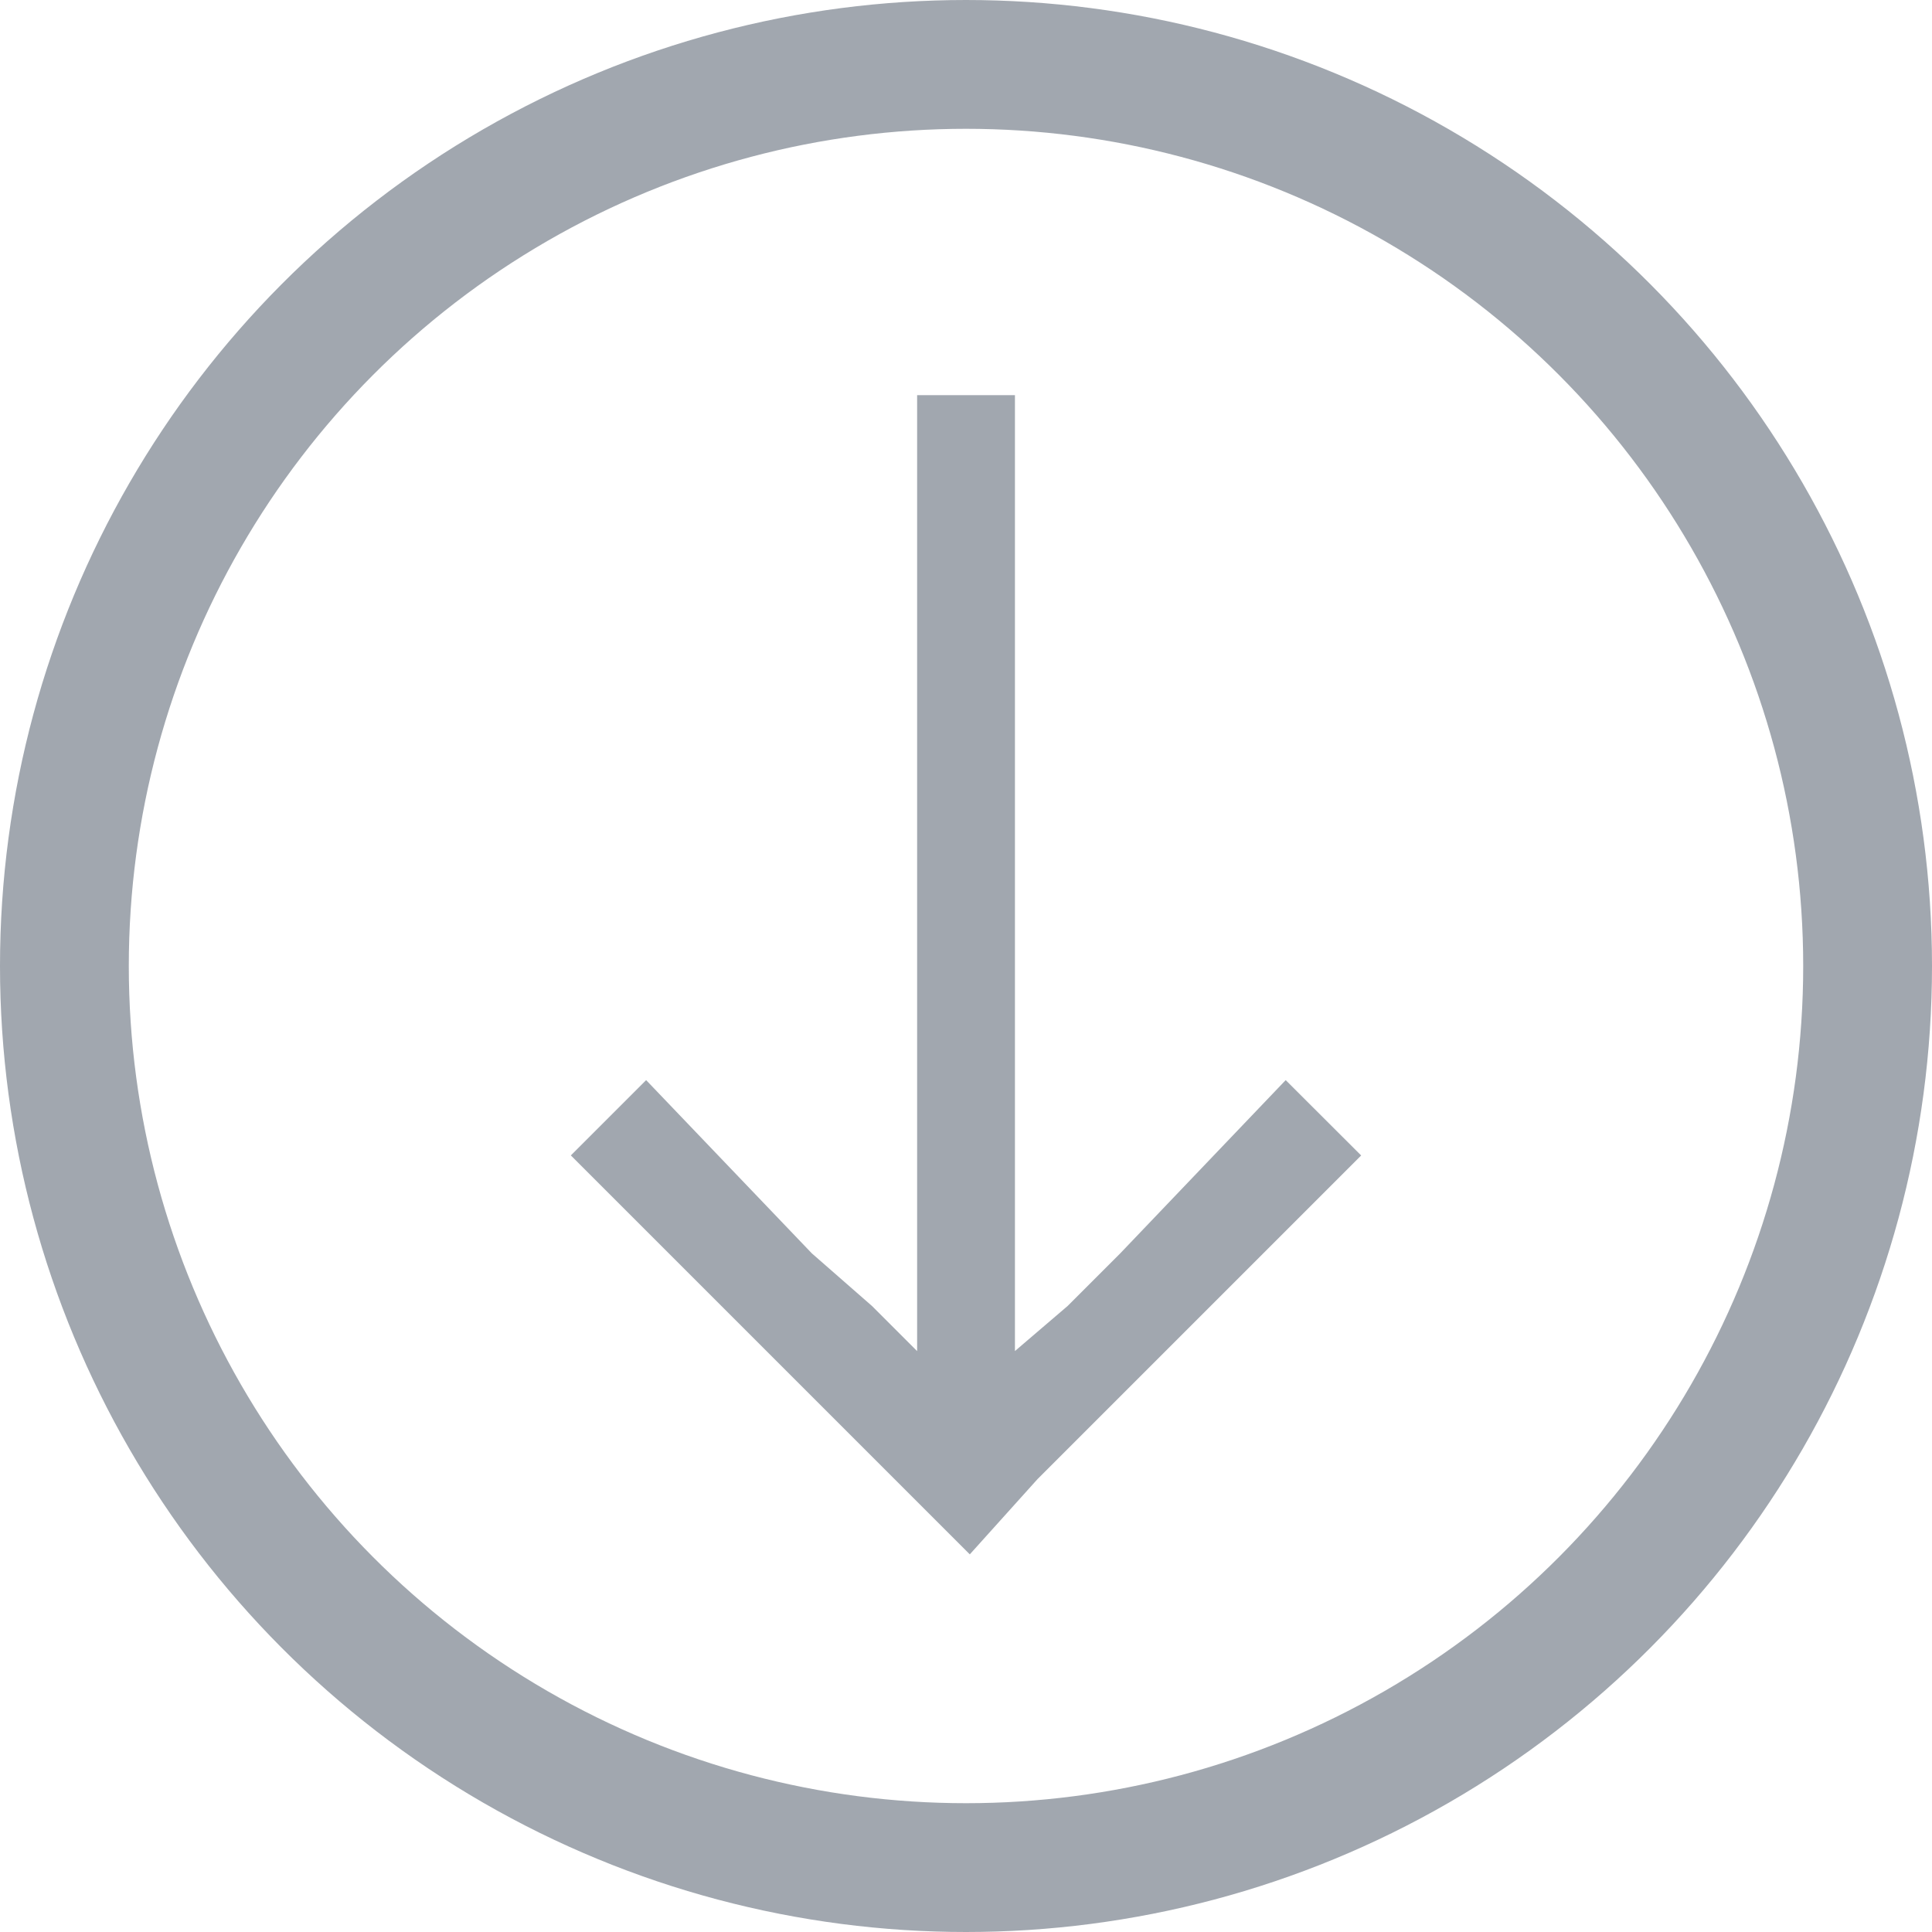 <svg xmlns="http://www.w3.org/2000/svg" viewBox="0 0 30 30"><defs><style>.a,.b{fill:none;}.b{stroke:#a1a7af;stroke-width:2px;}.c{fill:#a1a7af;}</style></defs><title>ArrowRIng</title><circle class="a" cx="15" cy="15" r="15"/><circle class="b" cx="15" cy="15" r="14"/><path class="c" d="M19.964,16.772l-2.568,2.689-.818.818-.818.7V6.136H14.241V20.98l-.7-.7-.935-.818-2.573-2.69L8.864,17.941l2.688,2.688.818.818,1.519,1.519h0l1.17,1.17h0l1.052-1.169h0l1.519-1.519.818-.818,2.688-2.688Z"/></svg>